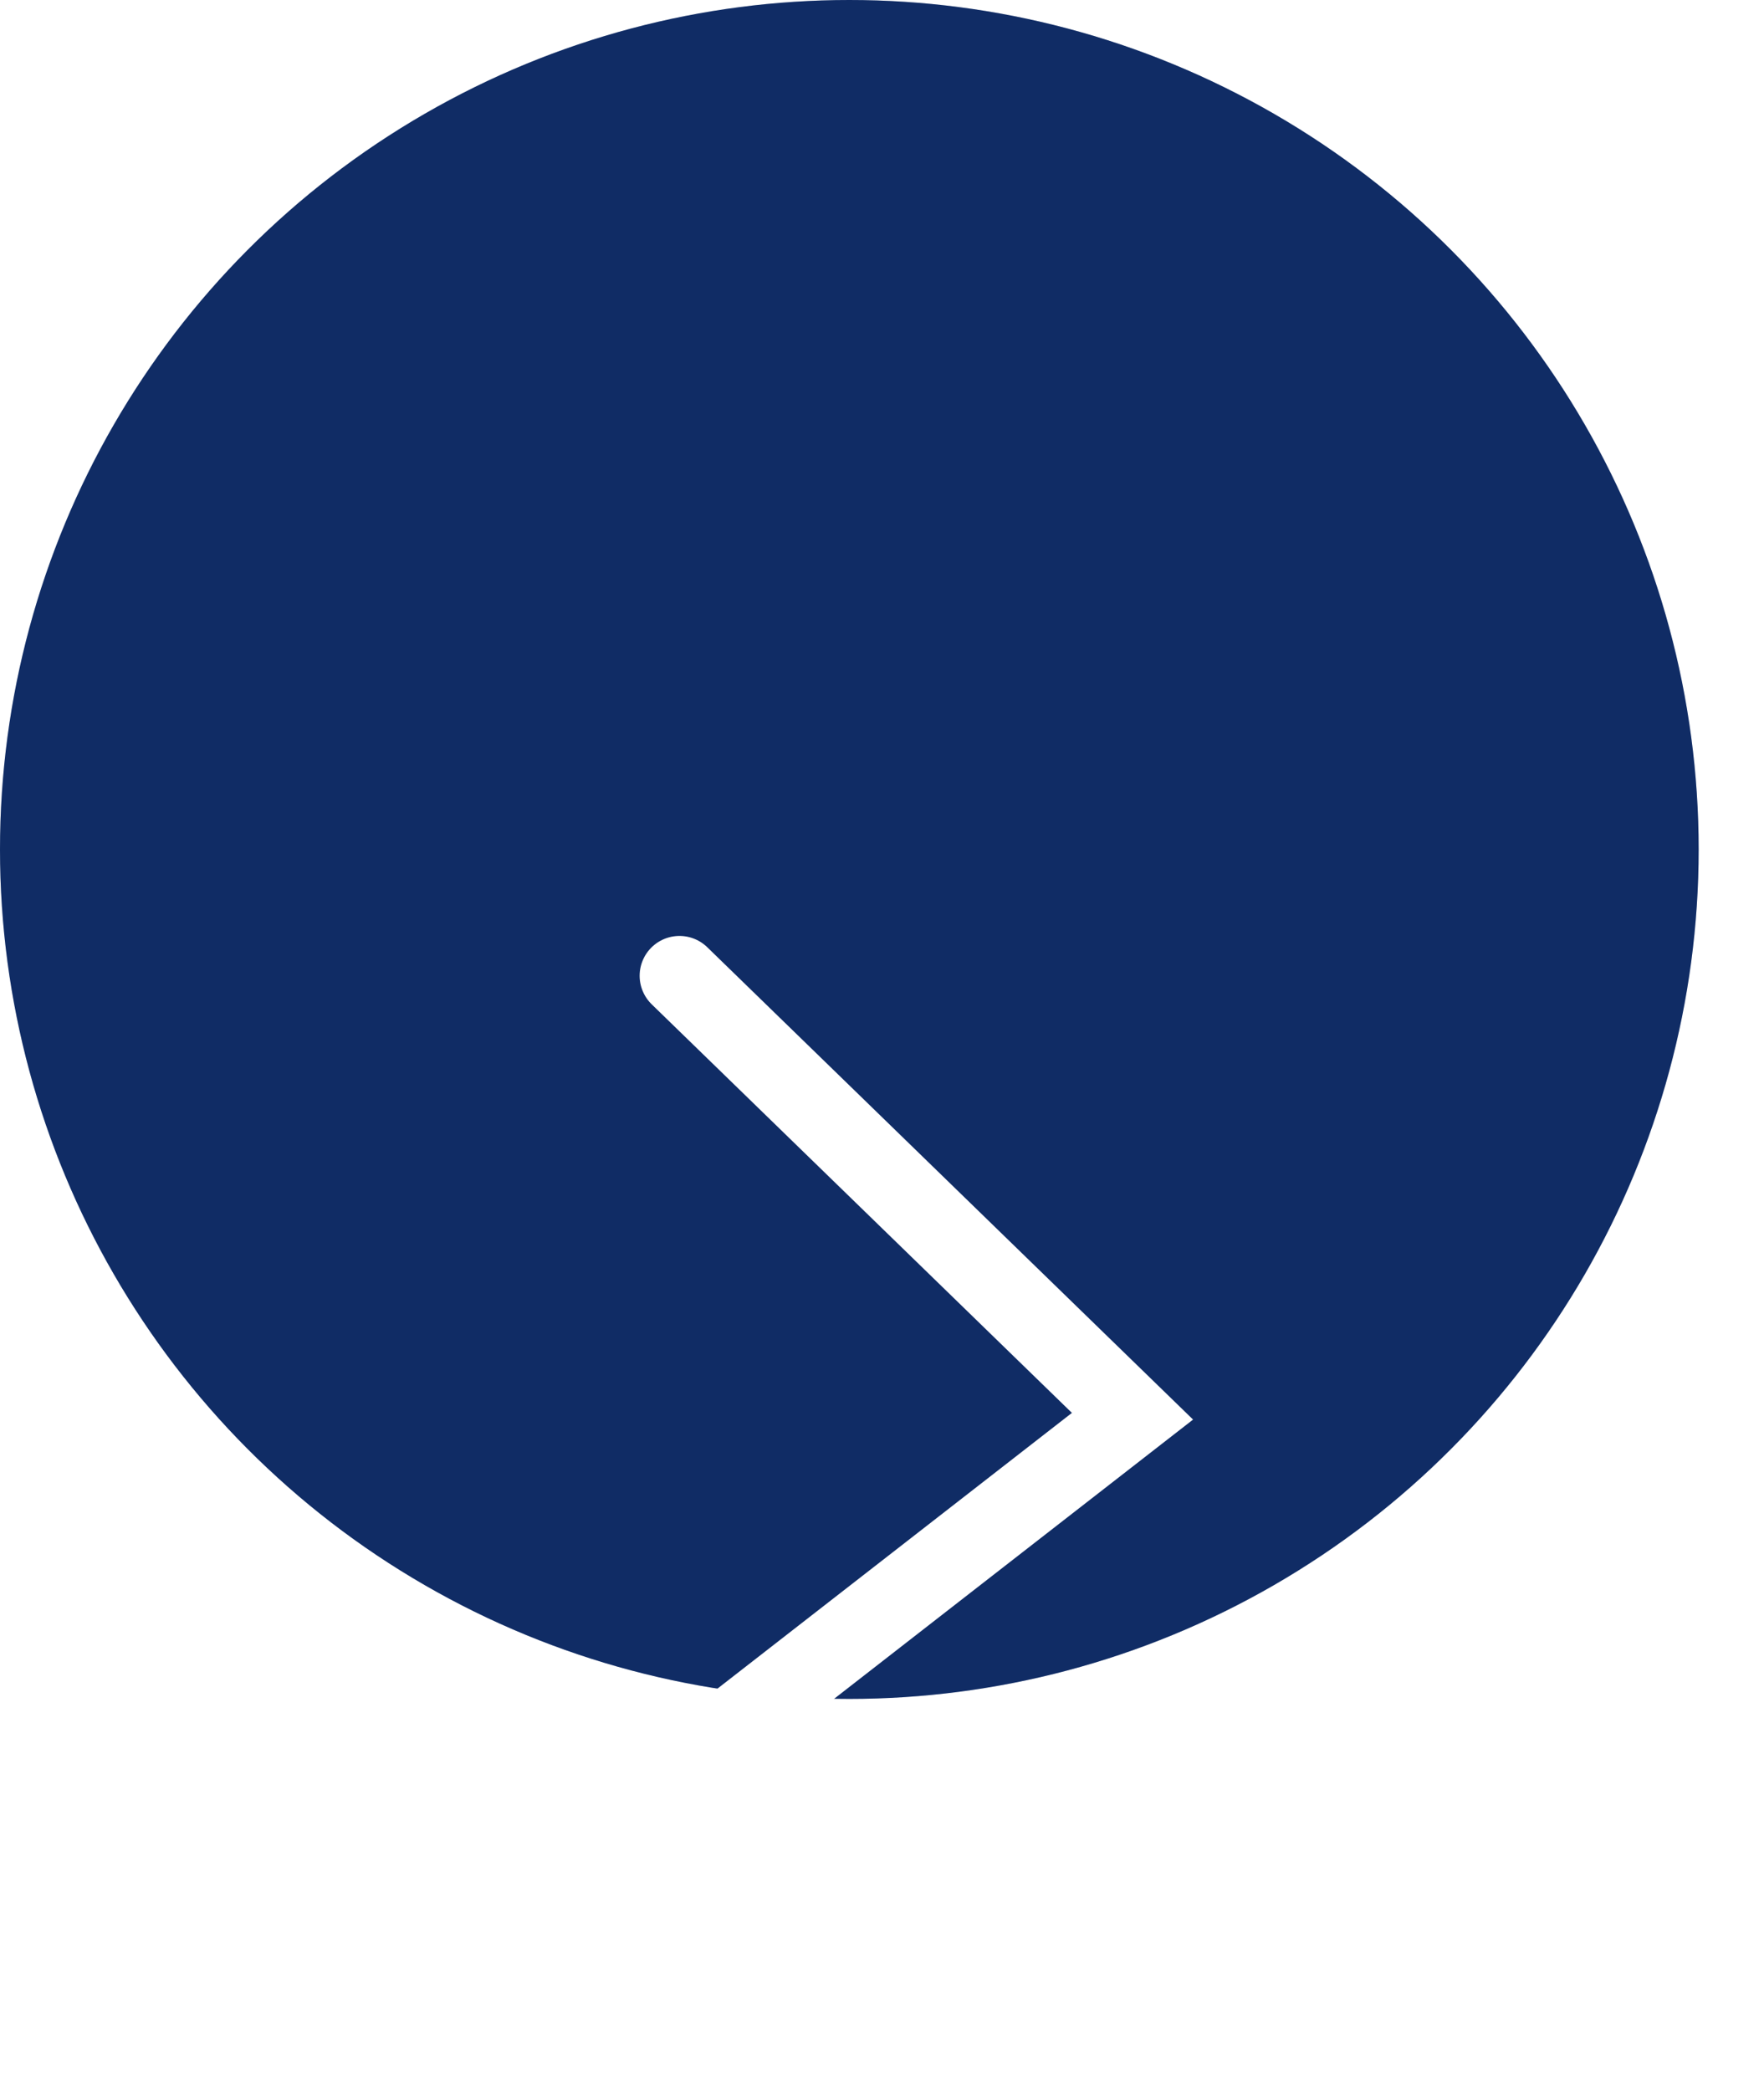 <svg width="27" height="32" viewBox="0 0 27 32" fill="none" xmlns="http://www.w3.org/2000/svg">
<circle cx="13" cy="13" r="13" fill="#14377E"/>
<circle cx="13" cy="13" r="13" fill="black" fill-opacity="0.2"/>
<g filter="url(#filter0_d_40_1768)">
<path d="M10.4 6.933L17.334 13.674L10.4 19.067" stroke="white" stroke-width="1.219" stroke-linecap="round"/>
</g>
<defs>
<filter id="filter0_d_40_1768" x="1.791" y="6.324" width="24.47" height="29.352" filterUnits="userSpaceOnUse" color-interpolation-filters="sRGB">
<feFlood flood-opacity="0" result="BackgroundImageFix"/>
<feColorMatrix in="SourceAlpha" type="matrix" values="0 0 0 0 0 0 0 0 0 0 0 0 0 0 0 0 0 0 127 0" result="hardAlpha"/>
<feOffset dy="8"/>
<feGaussianBlur stdDeviation="4"/>
<feComposite in2="hardAlpha" operator="out"/>
<feColorMatrix type="matrix" values="0 0 0 0 0 0 0 0 0 0 0 0 0 0 0 0 0 0 0.25 0"/>
<feBlend mode="normal" in2="BackgroundImageFix" result="effect1_dropShadow_40_1768"/>
<feBlend mode="normal" in="SourceGraphic" in2="effect1_dropShadow_40_1768" result="shape"/>
</filter>
</defs>
</svg>
